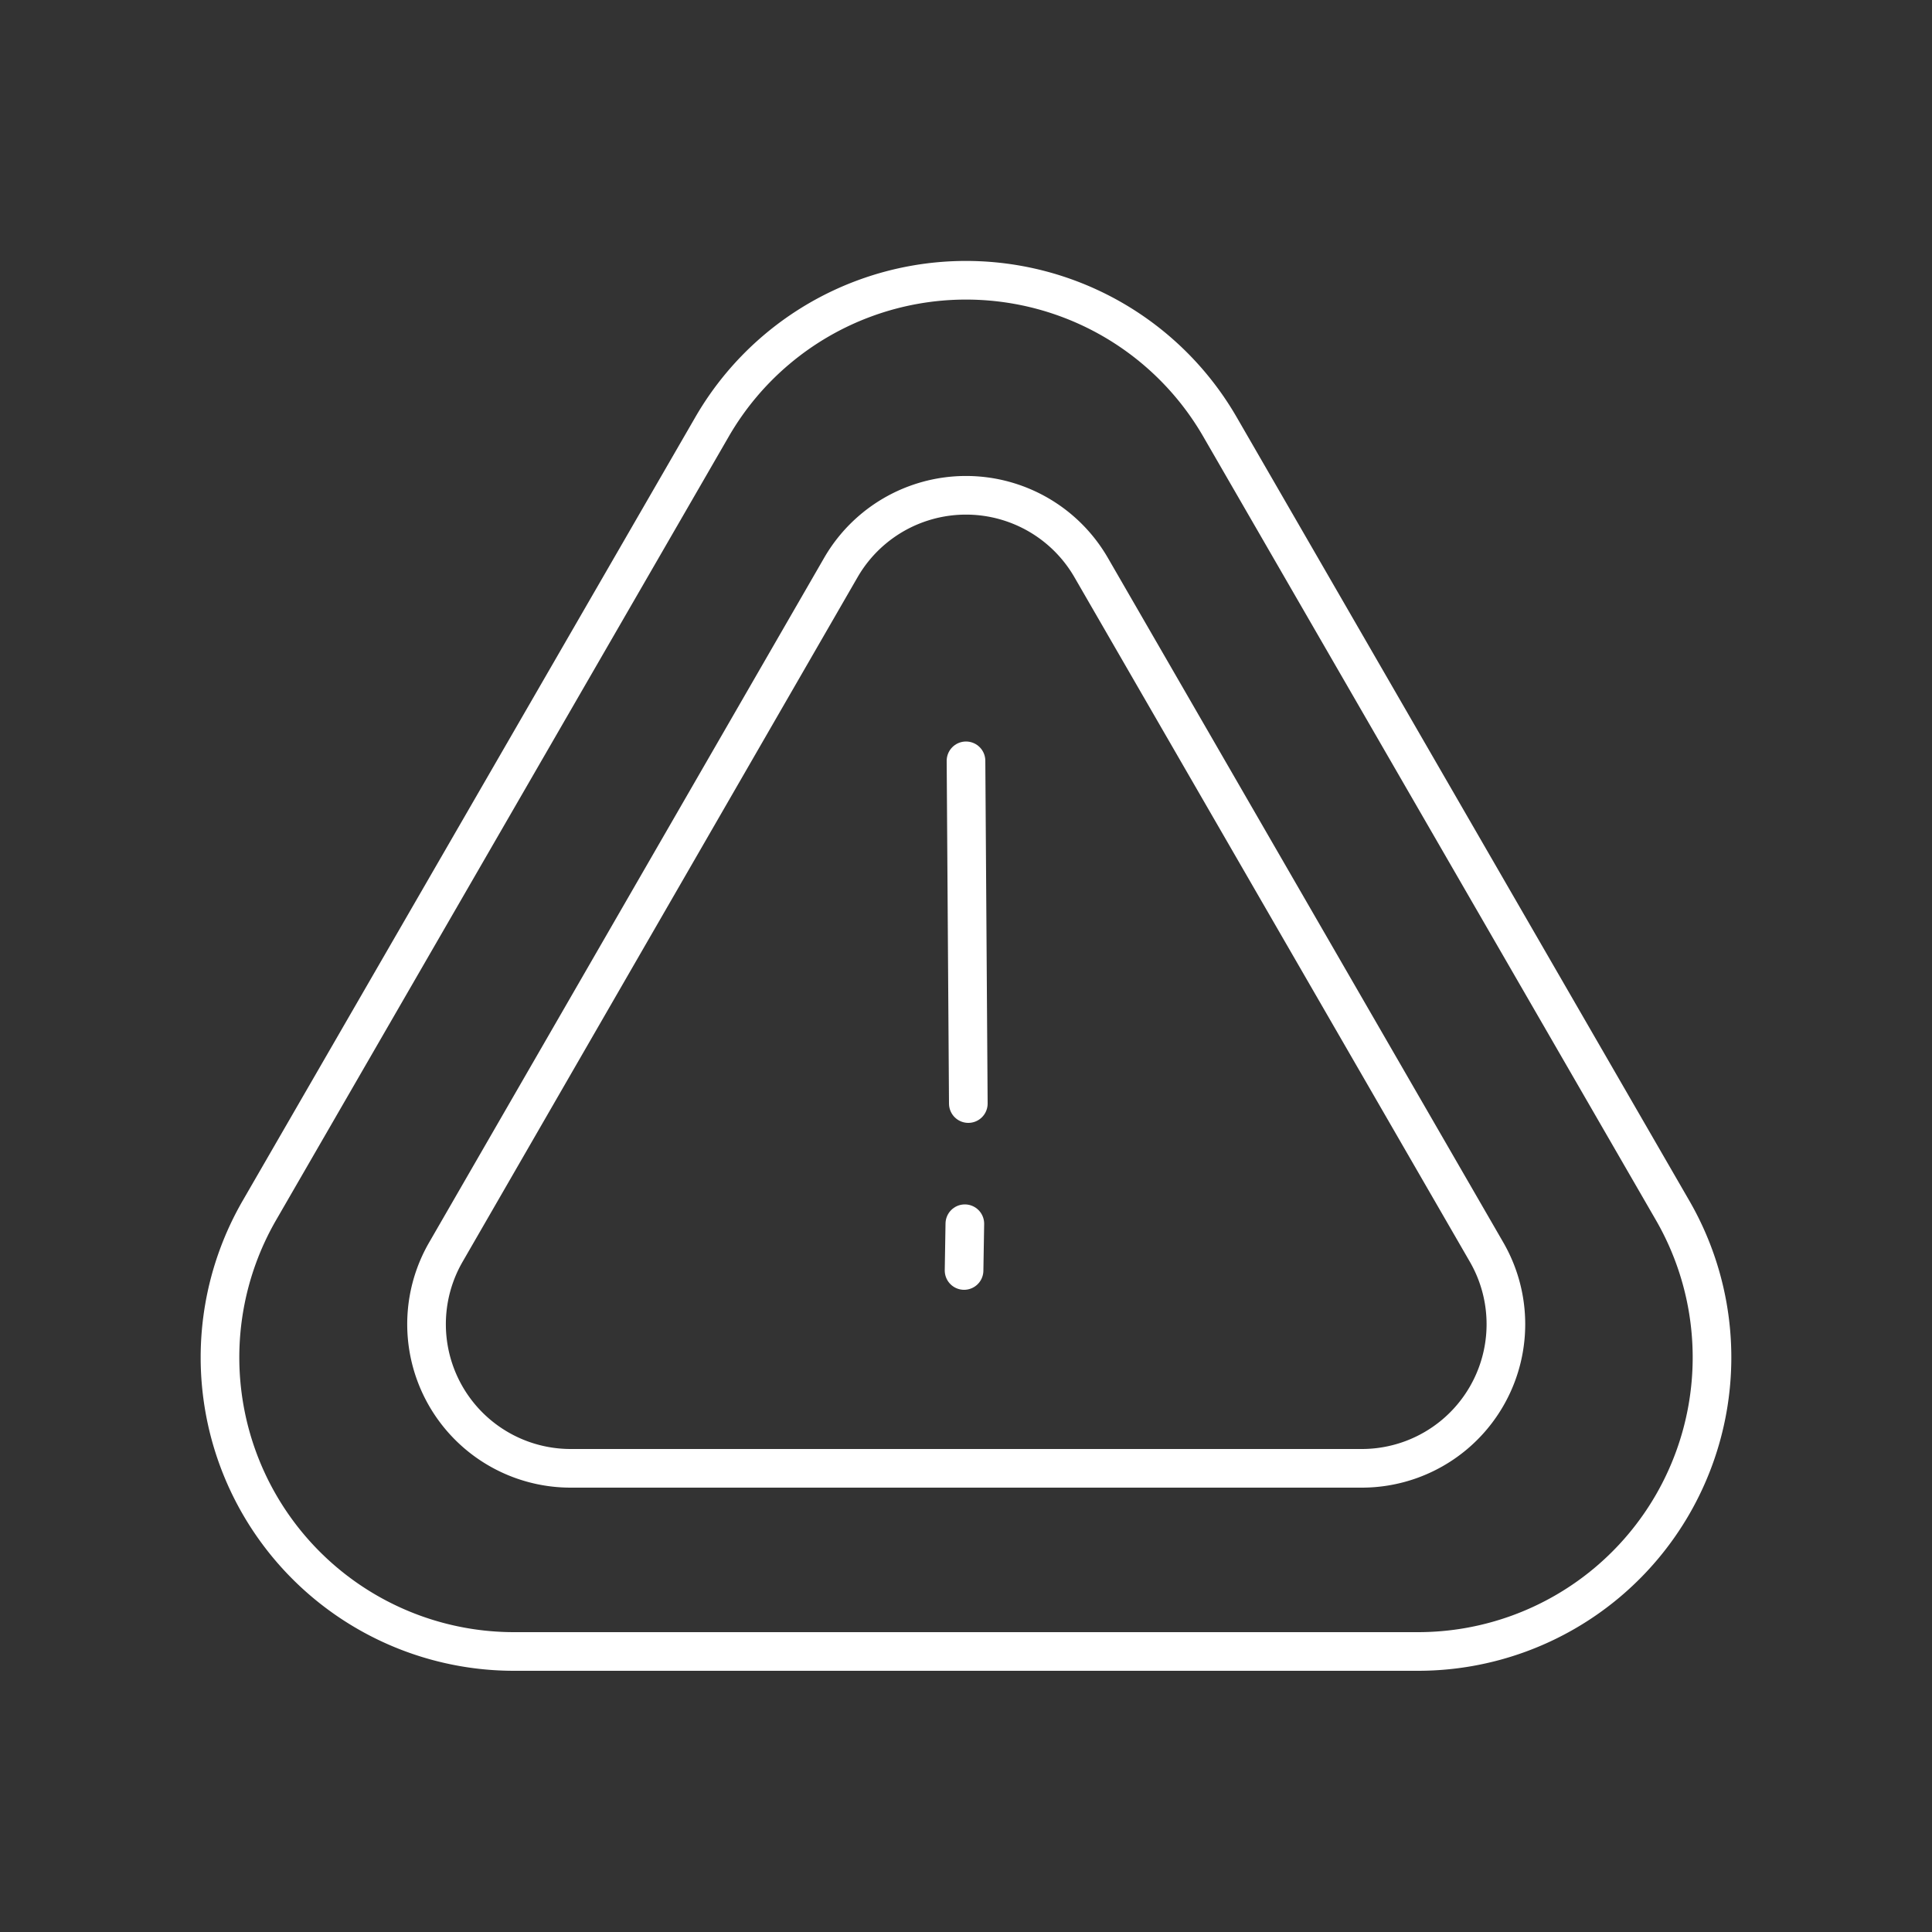 <svg xmlns="http://www.w3.org/2000/svg" id="Layer_1" data-name="Layer 1" width="50" height="50" viewBox="0 0 50 50"><rect x="0" y="0" width="50" height="50" fill="#333333" stroke="none"/><defs><style>.cls-1{fill:none;stroke:#fff;stroke-linecap:round;stroke-linejoin:round;}</style></defs><title>maintainance</title><line class="cls-1" x1="24.97" y1="31.67" x2="24.95" y2="32.88"></line><line class="cls-1" x1="25" y1="19.69" x2="25.06" y2="28.56"></line><path class="cls-1" d="M18.42,11.06,6.71,31.33A7.61,7.61,0,0,0,13.3,42.74H36.7a7.61,7.61,0,0,0,6.59-11.41L31.58,11.06A7.59,7.59,0,0,0,18.42,11.06Z"></path><path class="cls-1" d="M21.76,14.69,11.53,32.42A3.73,3.73,0,0,0,14.76,38H35.24a3.73,3.73,0,0,0,3.23-5.6L28.24,14.69A3.74,3.74,0,0,0,21.76,14.69Z"></path></svg>